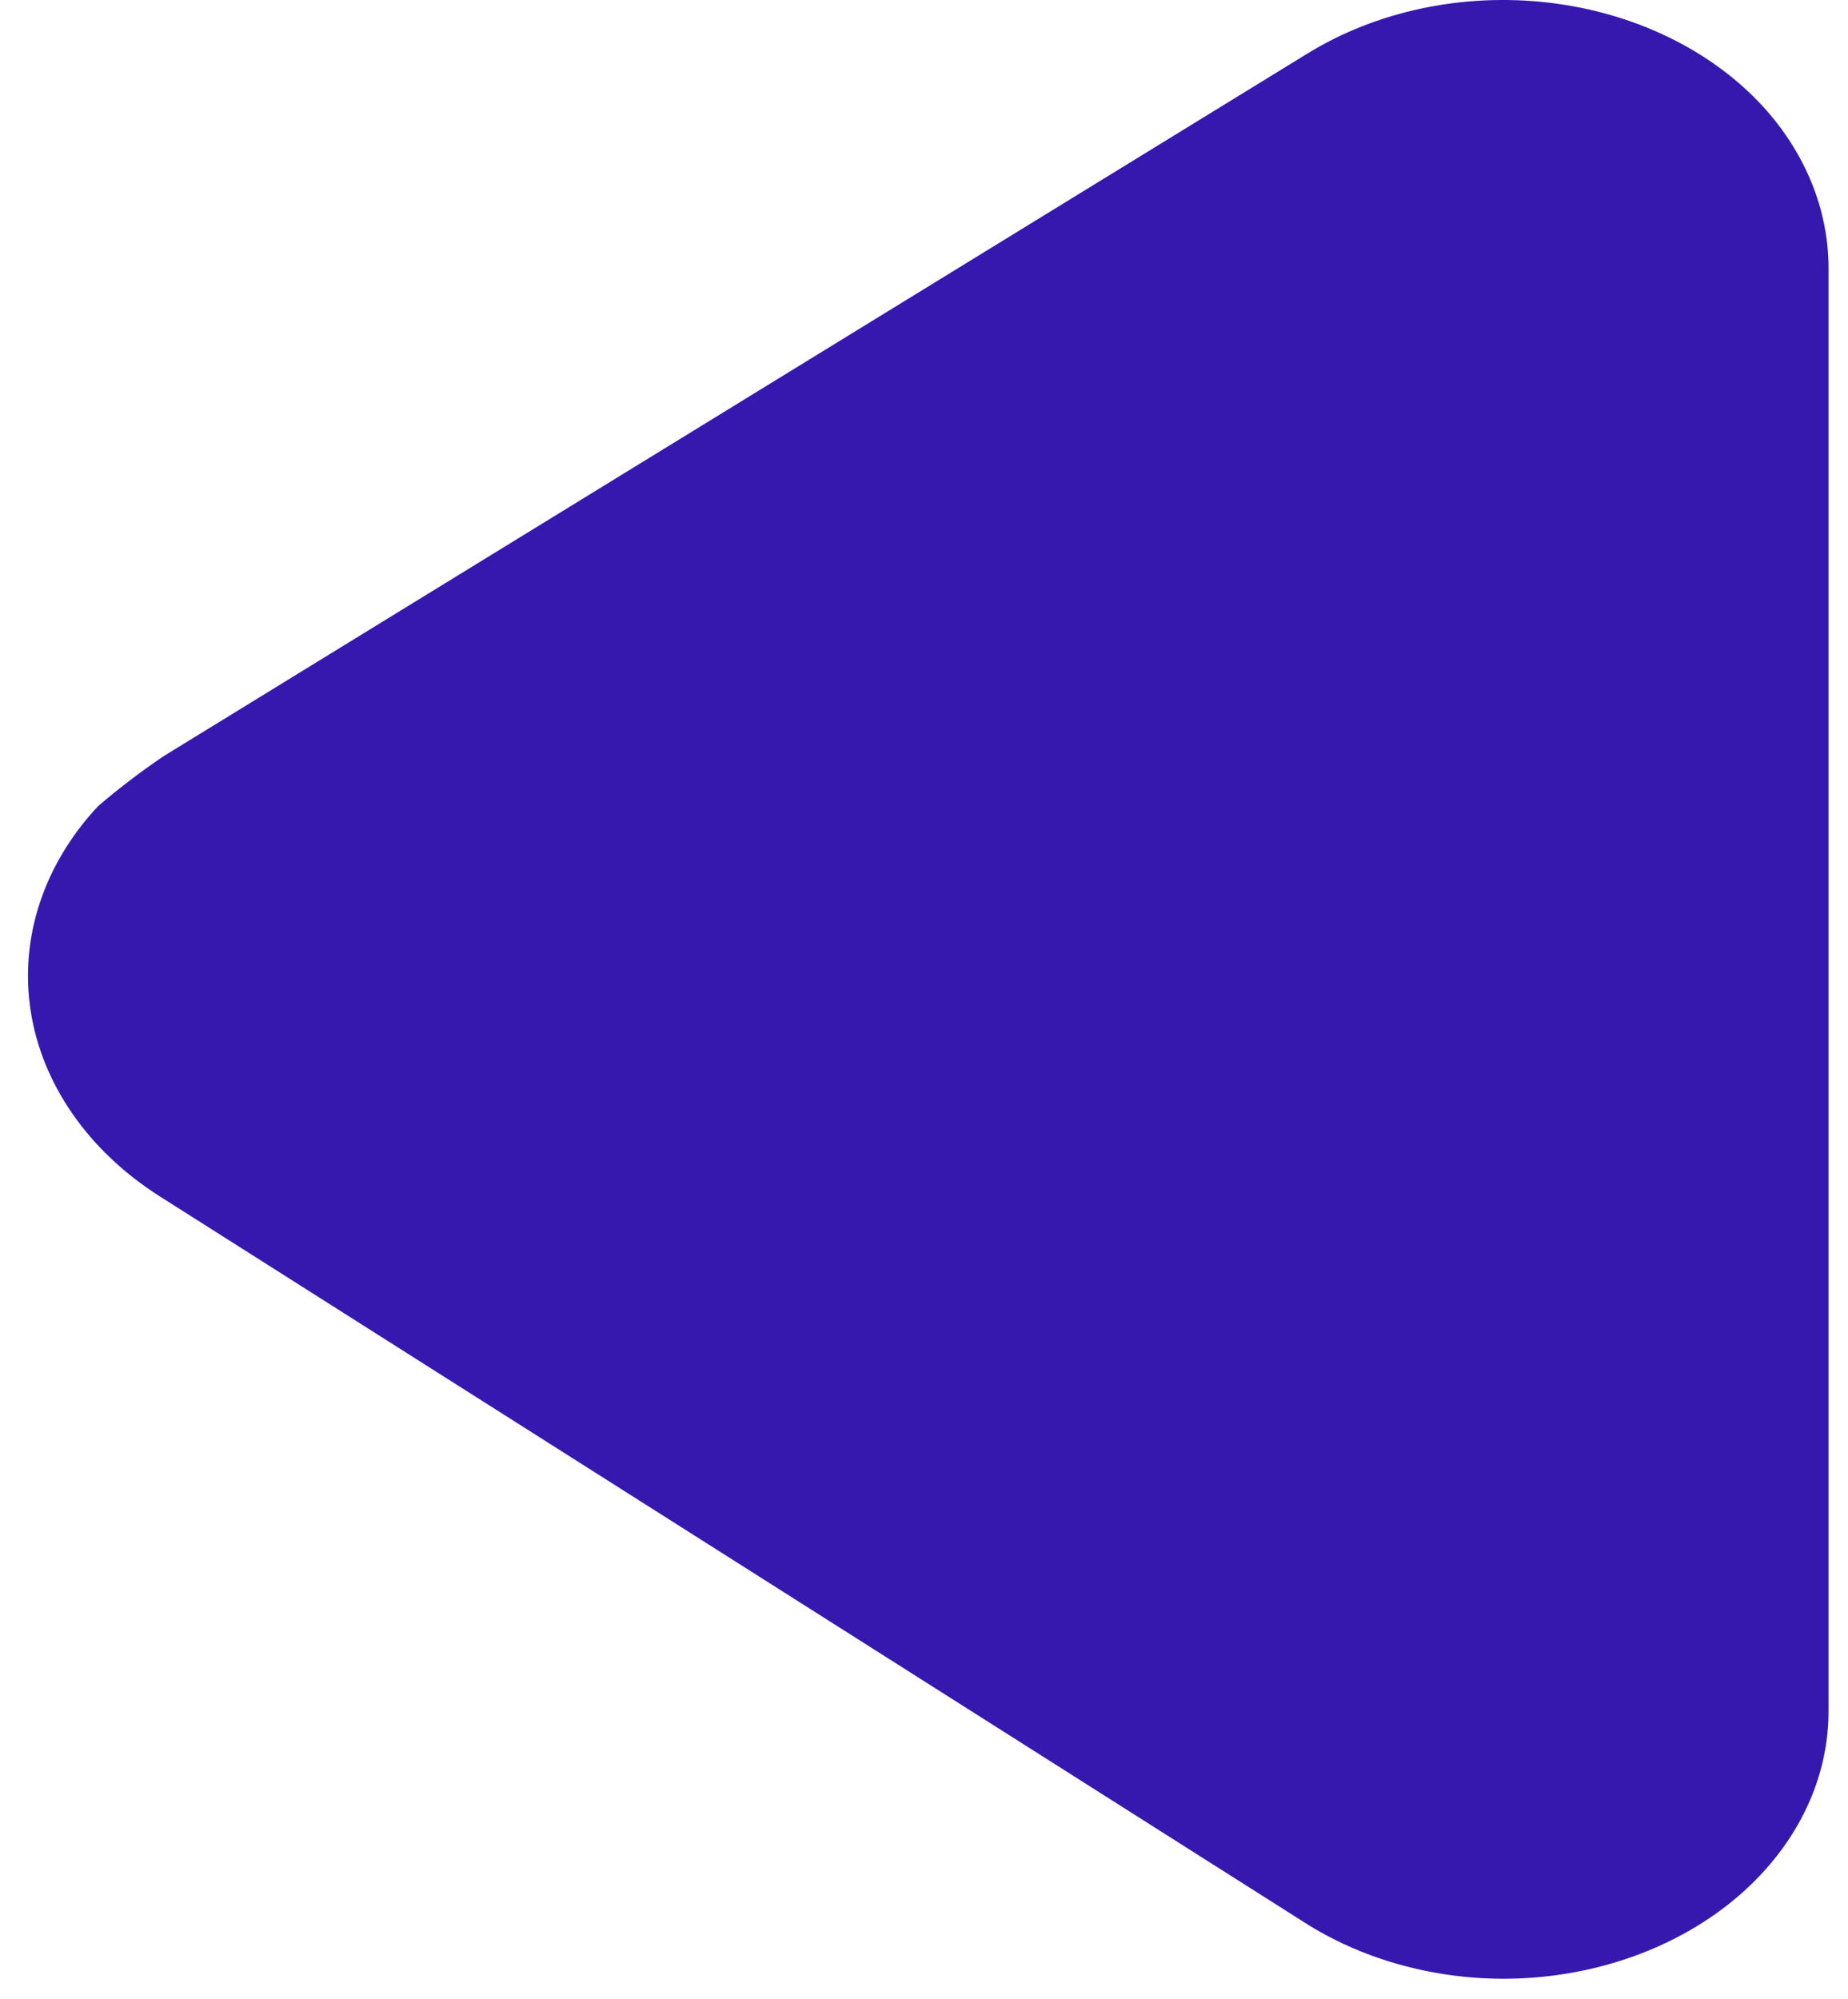 <svg width="49" height="53" viewBox="0 0 49 53" fill="none" xmlns="http://www.w3.org/2000/svg">
<path d="M4.33 20.053L34.67 1.418C36.502 0.29 38.804 -0.195 41.071 0.071C43.338 0.337 45.383 1.332 46.757 2.836C47.873 4.065 48.478 5.556 48.484 7.09V45.373C48.484 47.253 47.574 49.056 45.955 50.386C44.336 51.716 42.14 52.462 39.85 52.462C37.926 52.456 36.059 51.921 34.547 50.943L4.207 31.7C2.334 30.5 1.115 28.741 0.814 26.806C0.514 24.871 1.157 22.917 2.603 21.37C3.148 20.904 3.724 20.465 4.33 20.053Z" fill="#3718AE"/>
</svg>
